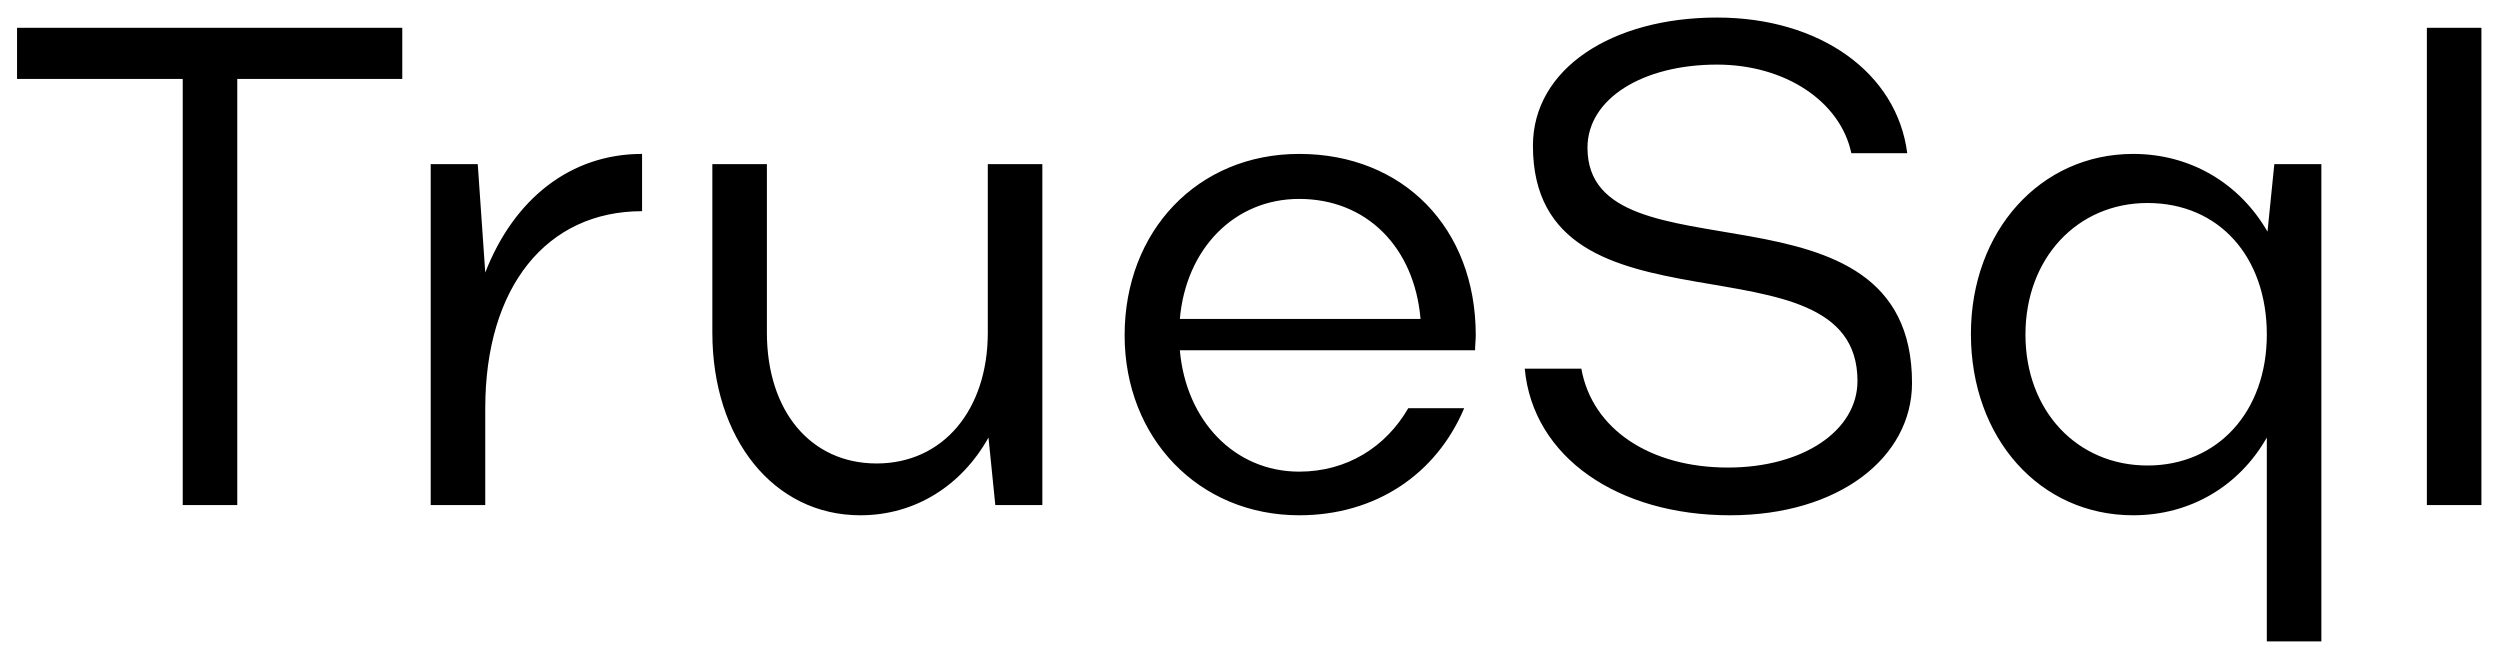 <svg width="99" height="26" viewBox="0 0 99 26" fill="none" xmlns="http://www.w3.org/2000/svg">
<path d="M7.236 20V3.125H0.675V1.1H15.93V3.125H9.396V20H7.236ZM25.426 6.095V8.363C21.646 8.363 19.216 11.36 19.216 16.166V20H17.056V6.5H18.919L19.216 10.793C20.35 7.877 22.591 6.095 25.426 6.095ZM39.117 13.169V6.5H41.277V20H39.414L39.144 17.327C38.091 19.217 36.255 20.405 34.068 20.405C30.639 20.405 28.209 17.381 28.209 13.169V6.5H30.369V13.169C30.369 16.274 32.097 18.353 34.716 18.353C37.335 18.353 39.117 16.247 39.117 13.169ZM58.413 13.871H46.722C46.965 16.652 48.882 18.677 51.447 18.677C53.337 18.677 54.876 17.705 55.767 16.166H57.981C56.874 18.785 54.471 20.405 51.447 20.405C47.478 20.405 44.535 17.354 44.535 13.277C44.535 9.146 47.424 6.095 51.447 6.095C55.551 6.095 58.44 9.011 58.44 13.277C58.44 13.466 58.413 13.655 58.413 13.871ZM46.722 12.629H56.253C56.01 9.794 54.12 7.877 51.447 7.877C48.882 7.877 46.965 9.848 46.722 12.629ZM75.716 15.167C75.716 18.11 72.827 20.405 68.507 20.405C64.079 20.405 60.704 18.11 60.38 14.6H62.621C63.053 17.003 65.348 18.515 68.426 18.515C71.396 18.515 73.556 17.057 73.556 15.086C73.556 8.984 60.704 13.79 60.704 5.771C60.704 2.72 63.836 0.695 67.994 0.695C72.071 0.695 75.122 2.882 75.527 6.068H73.313C72.881 4.016 70.694 2.558 67.994 2.558C65.051 2.558 62.864 3.908 62.864 5.852C62.864 11.306 75.716 6.635 75.716 15.167ZM89.793 9.173L90.063 6.5H91.926V25.4H89.766V17.327C88.659 19.271 86.715 20.405 84.474 20.405C80.775 20.405 78.048 17.354 78.048 13.223C78.048 9.146 80.802 6.095 84.474 6.095C86.742 6.095 88.686 7.256 89.793 9.173ZM80.208 13.25C80.208 16.274 82.26 18.434 85.041 18.434C87.822 18.434 89.766 16.301 89.766 13.25C89.766 10.172 87.876 8.039 85.041 8.039C82.26 8.039 80.208 10.226 80.208 13.25ZM98.264 1.1V20H96.104V1.1H98.264Z" fill="black"/>
</svg>
